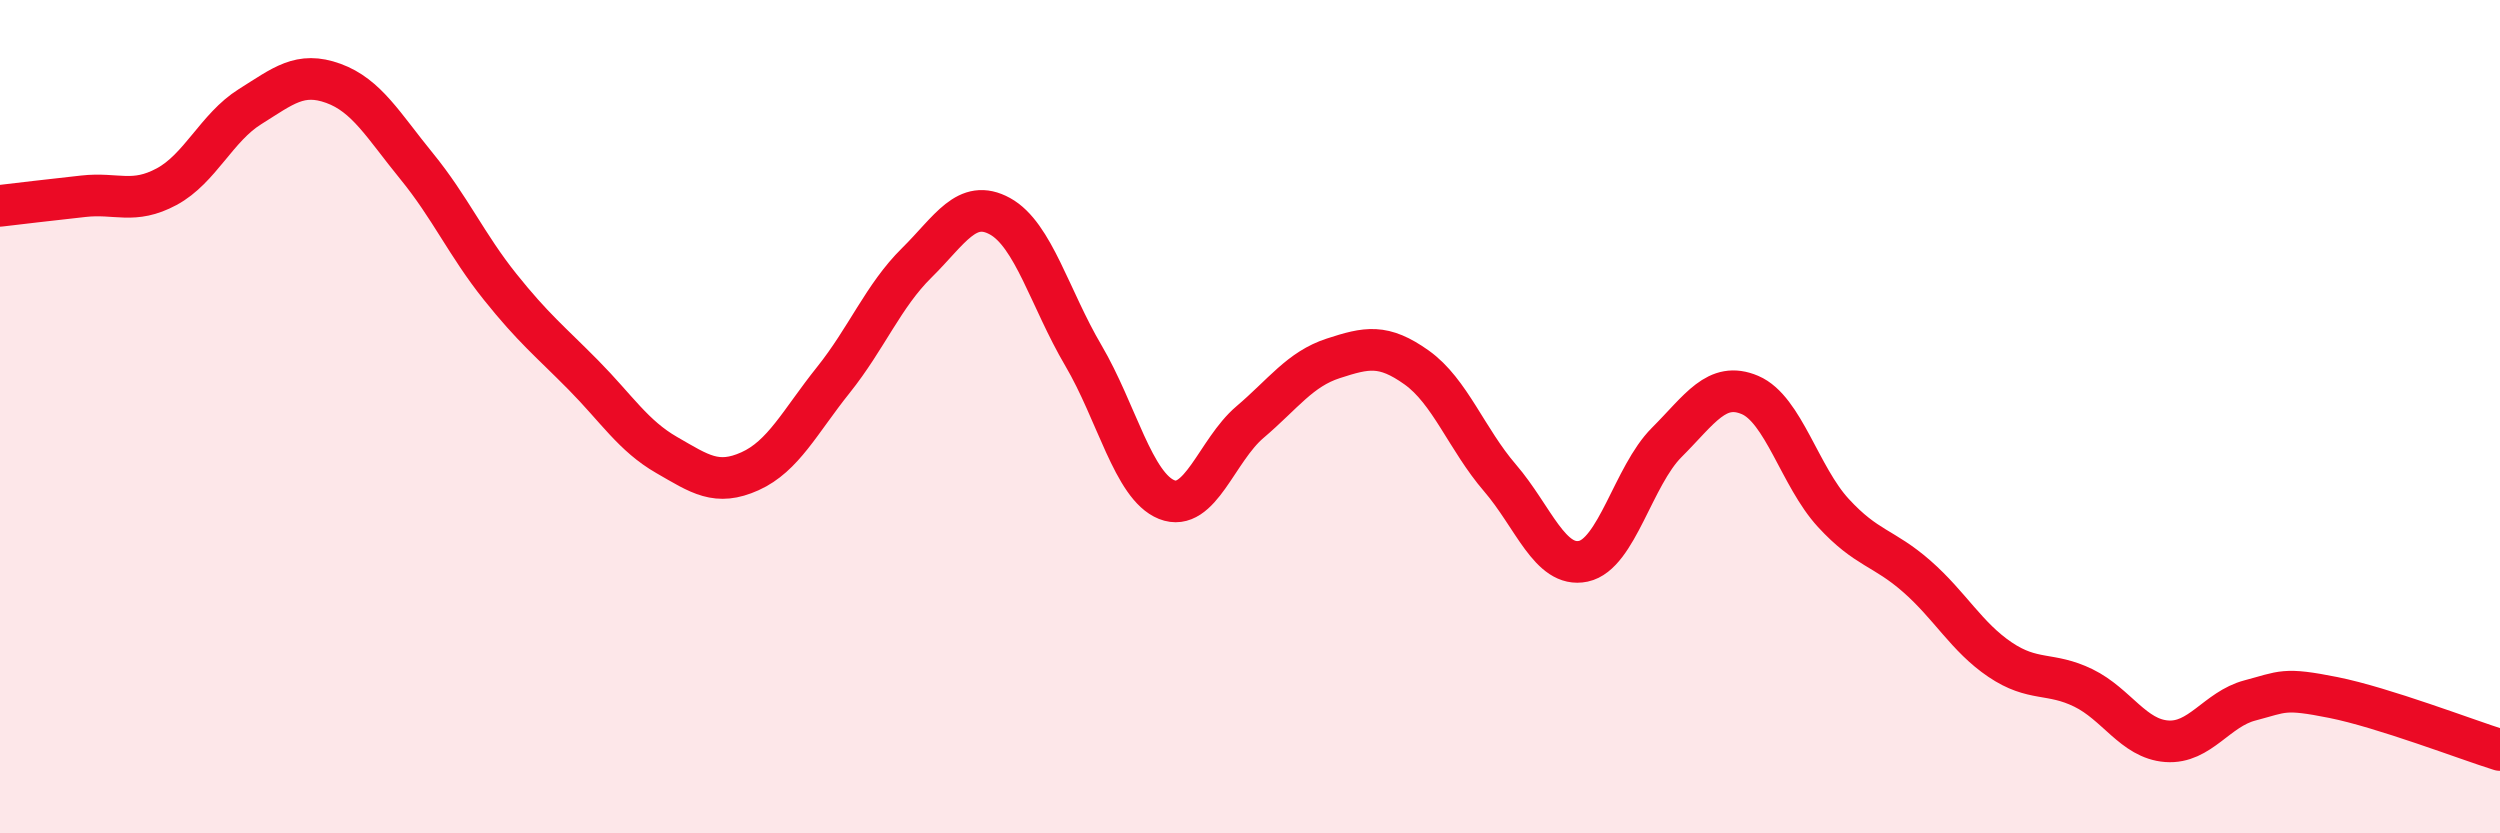 
    <svg width="60" height="20" viewBox="0 0 60 20" xmlns="http://www.w3.org/2000/svg">
      <path
        d="M 0,4.94 C 0.4,4.89 1.2,4.8 2,4.71 C 2.8,4.62 3.2,4.91 4,4.48 C 4.8,4.05 5.2,3.06 6,2.56 C 6.8,2.06 7.2,1.71 8,2 C 8.8,2.29 9.2,3.01 10,3.99 C 10.8,4.97 11.2,5.88 12,6.88 C 12.8,7.88 13.2,8.19 14,9 C 14.8,9.81 15.2,10.46 16,10.92 C 16.8,11.38 17.2,11.67 18,11.31 C 18.8,10.95 19.2,10.12 20,9.12 C 20.8,8.12 21.2,7.1 22,6.31 C 22.8,5.52 23.2,4.75 24,5.19 C 24.8,5.63 25.2,7.17 26,8.53 C 26.8,9.89 27.2,11.67 28,11.99 C 28.8,12.31 29.2,10.81 30,10.13 C 30.8,9.45 31.2,8.86 32,8.6 C 32.8,8.34 33.2,8.25 34,8.82 C 34.8,9.39 35.2,10.54 36,11.47 C 36.8,12.4 37.2,13.64 38,13.47 C 38.8,13.3 39.2,11.42 40,10.62 C 40.8,9.82 41.2,9.14 42,9.48 C 42.8,9.82 43.2,11.44 44,12.31 C 44.8,13.18 45.2,13.13 46,13.83 C 46.8,14.53 47.2,15.29 48,15.83 C 48.8,16.37 49.2,16.12 50,16.51 C 50.8,16.9 51.2,17.73 52,17.79 C 52.8,17.85 53.2,17.02 54,16.81 C 54.8,16.6 54.8,16.5 56,16.74 C 57.2,16.98 59.2,17.75 60,18L60 20L0 20Z"
        fill="#EB0A25"
        opacity="0.1"
        stroke-linecap="round"
        stroke-linejoin="round"
      />
      <path
        d="M 0,4.94 C 0.4,4.89 1.2,4.8 2,4.71 C 2.8,4.62 3.2,4.91 4,4.48 C 4.8,4.05 5.2,3.06 6,2.56 C 6.8,2.06 7.2,1.71 8,2 C 8.8,2.29 9.2,3.01 10,3.99 C 10.8,4.97 11.2,5.88 12,6.88 C 12.8,7.88 13.2,8.19 14,9 C 14.8,9.81 15.2,10.46 16,10.92 C 16.8,11.38 17.2,11.67 18,11.31 C 18.8,10.95 19.2,10.12 20,9.12 C 20.8,8.12 21.2,7.1 22,6.31 C 22.8,5.52 23.2,4.75 24,5.19 C 24.8,5.63 25.2,7.17 26,8.53 C 26.8,9.89 27.2,11.67 28,11.99 C 28.8,12.31 29.2,10.81 30,10.13 C 30.8,9.45 31.2,8.86 32,8.6 C 32.8,8.34 33.2,8.25 34,8.82 C 34.8,9.39 35.2,10.54 36,11.47 C 36.8,12.4 37.2,13.64 38,13.47 C 38.8,13.3 39.2,11.42 40,10.62 C 40.8,9.82 41.2,9.14 42,9.48 C 42.8,9.82 43.2,11.44 44,12.31 C 44.8,13.18 45.2,13.13 46,13.83 C 46.8,14.53 47.2,15.29 48,15.83 C 48.8,16.37 49.2,16.12 50,16.51 C 50.8,16.9 51.2,17.73 52,17.79 C 52.8,17.85 53.2,17.02 54,16.81 C 54.8,16.6 54.8,16.5 56,16.74 C 57.2,16.98 59.2,17.75 60,18"
        stroke="#EB0A25"
        stroke-width="1"
        fill="none"
        stroke-linecap="round"
        stroke-linejoin="round"
      />
    </svg>
  
